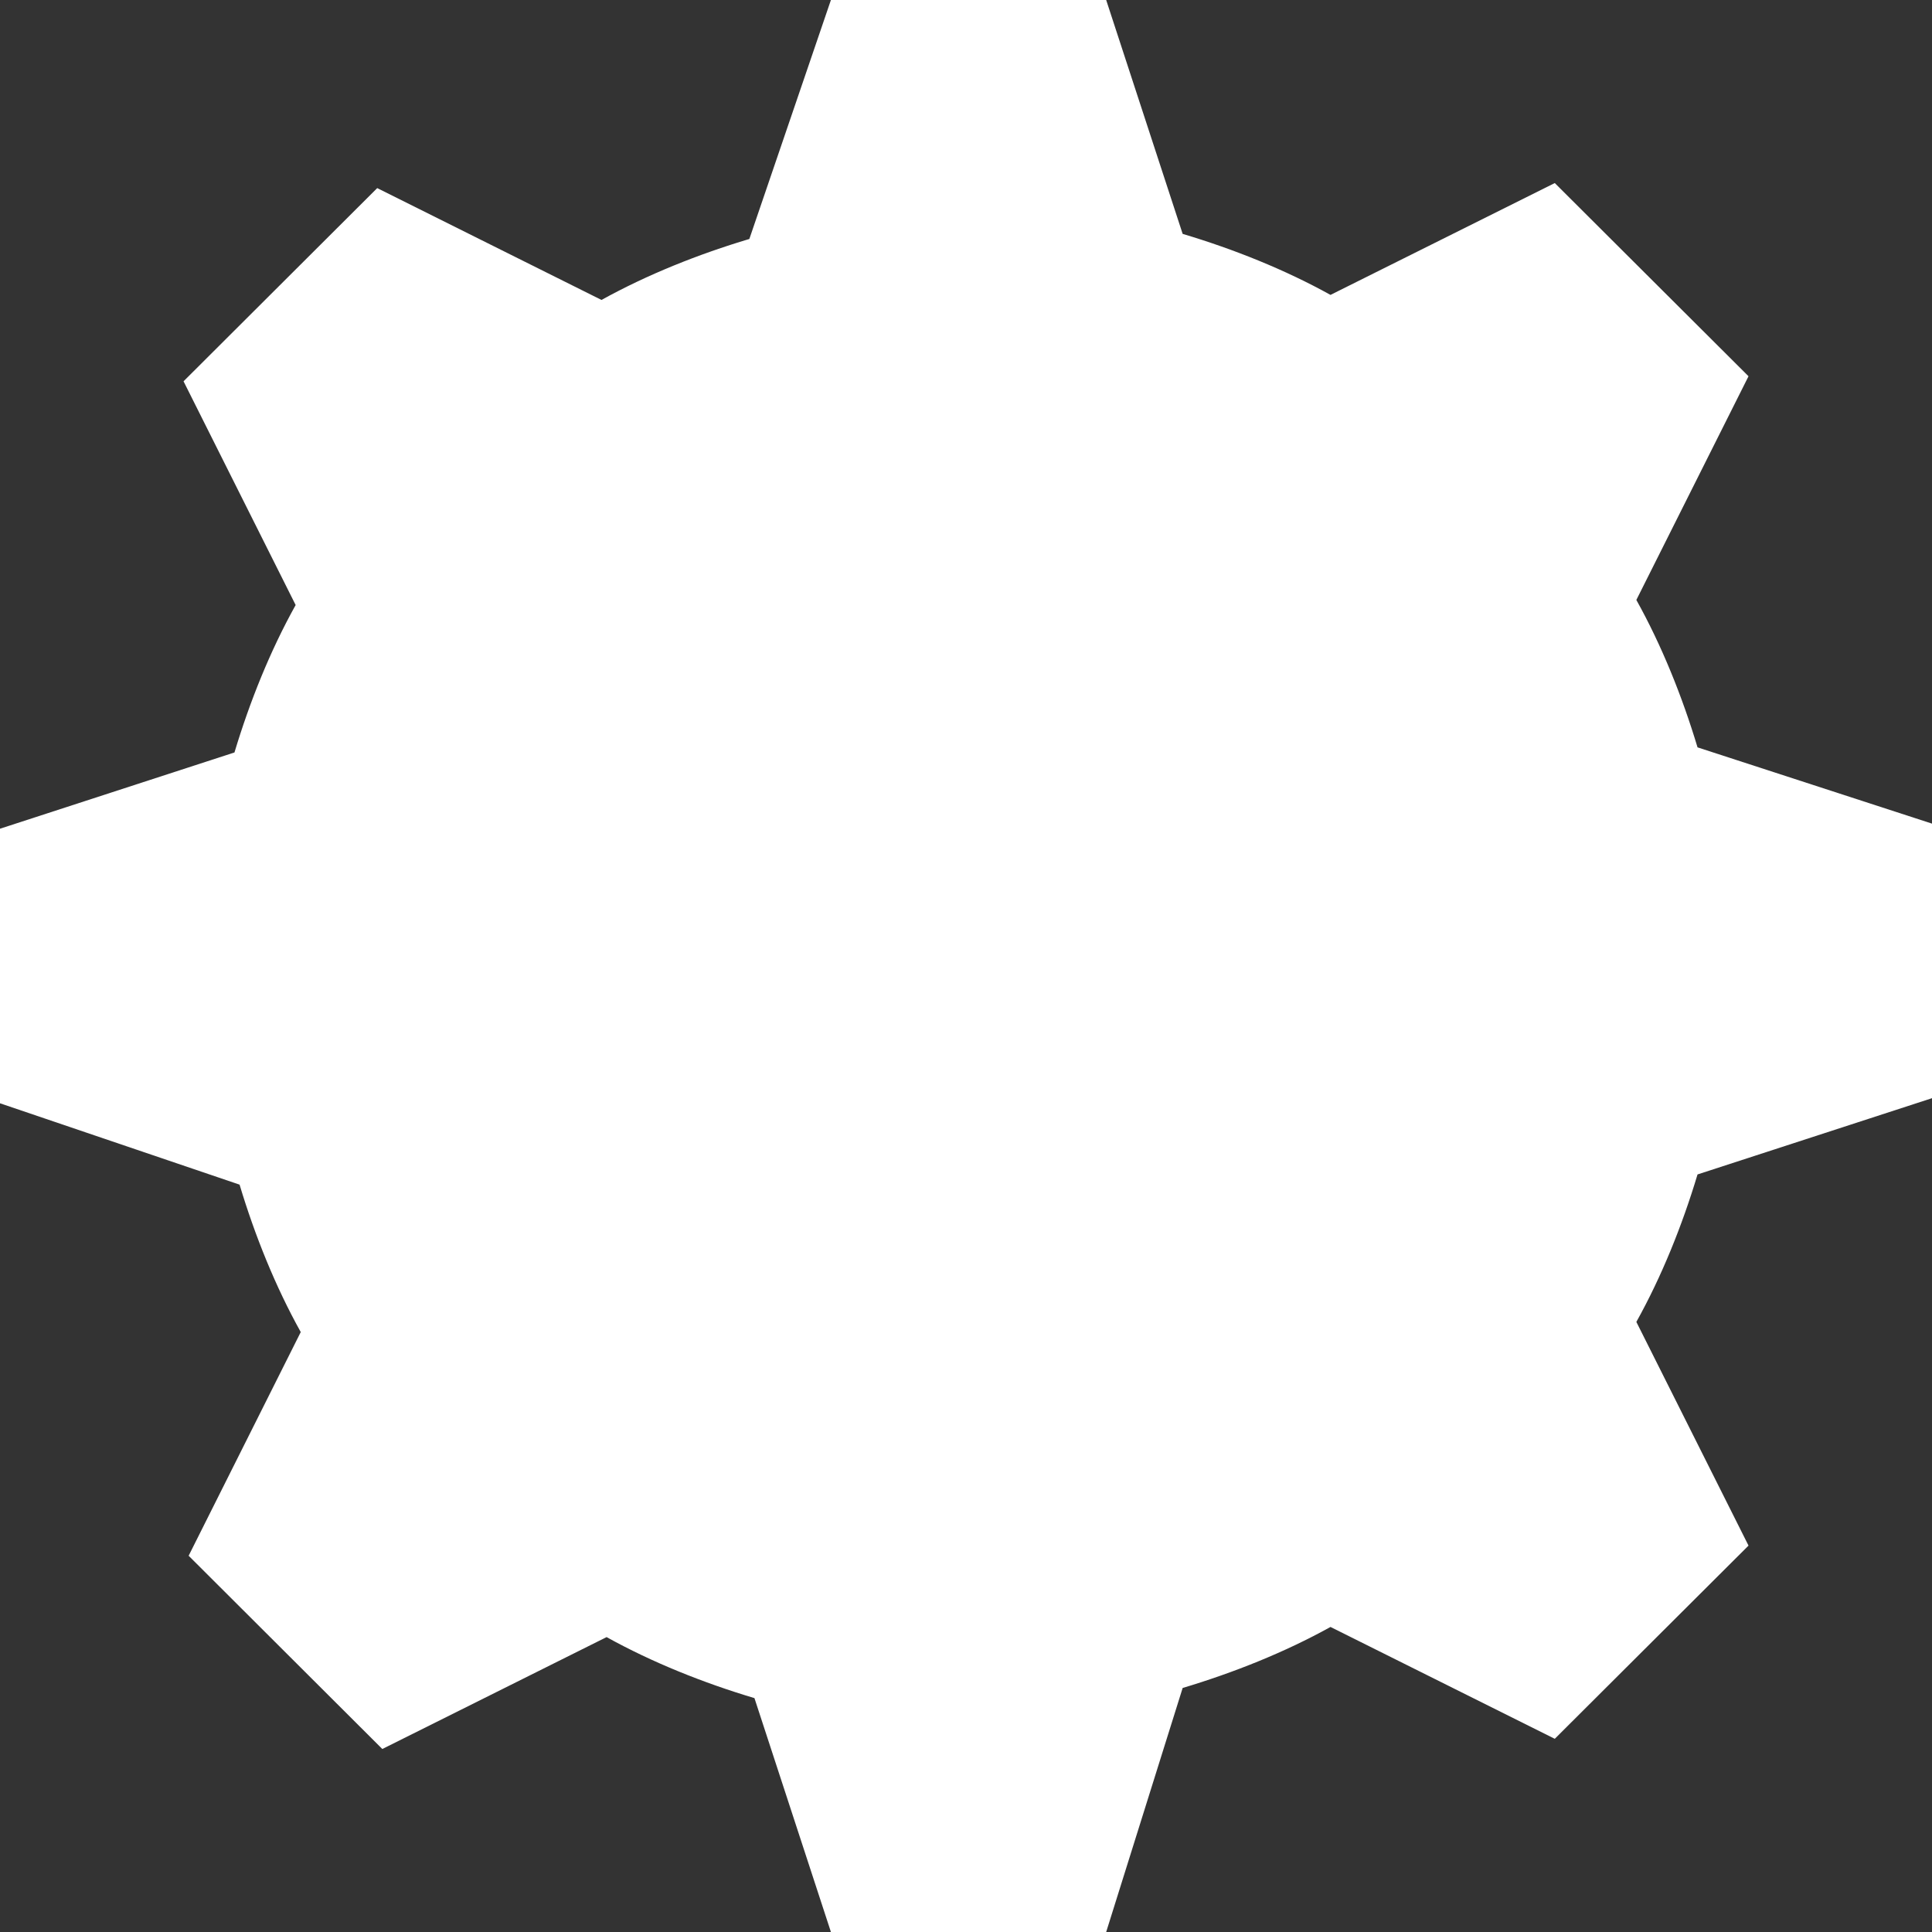 <?xml version="1.0" encoding="UTF-8"?> <svg xmlns="http://www.w3.org/2000/svg" width="36" height="36" viewBox="0 0 36 36" fill="none"><rect x="0" y="0" width="36" height="36" fill="#333333" stroke="none"/><path d="M20.612 36H15.483L14.058 31.642C13.108 31.358 12.158 30.979 11.303 30.505L7.124 32.59L3.515 28.989L5.604 24.821C5.129 23.968 4.749 23.021 4.464 22.074L0 20.558V15.442L4.369 14.021C4.654 13.074 5.034 12.126 5.509 11.274L3.42 7.105L7.029 3.505L11.208 5.589C12.063 5.116 13.013 4.737 13.963 4.453L15.483 0H20.612L22.037 4.358C22.987 4.642 23.937 5.021 24.792 5.495L28.971 3.411L32.581 7.011L30.491 11.179C30.966 12.032 31.346 12.979 31.631 13.926L36 15.347V20.463L31.631 21.884C31.346 22.832 30.966 23.779 30.491 24.632L32.581 28.8L28.971 32.4L24.792 30.316C23.937 30.79 22.987 31.168 22.037 31.453L20.612 36Z" fill="white"></path></svg> 
